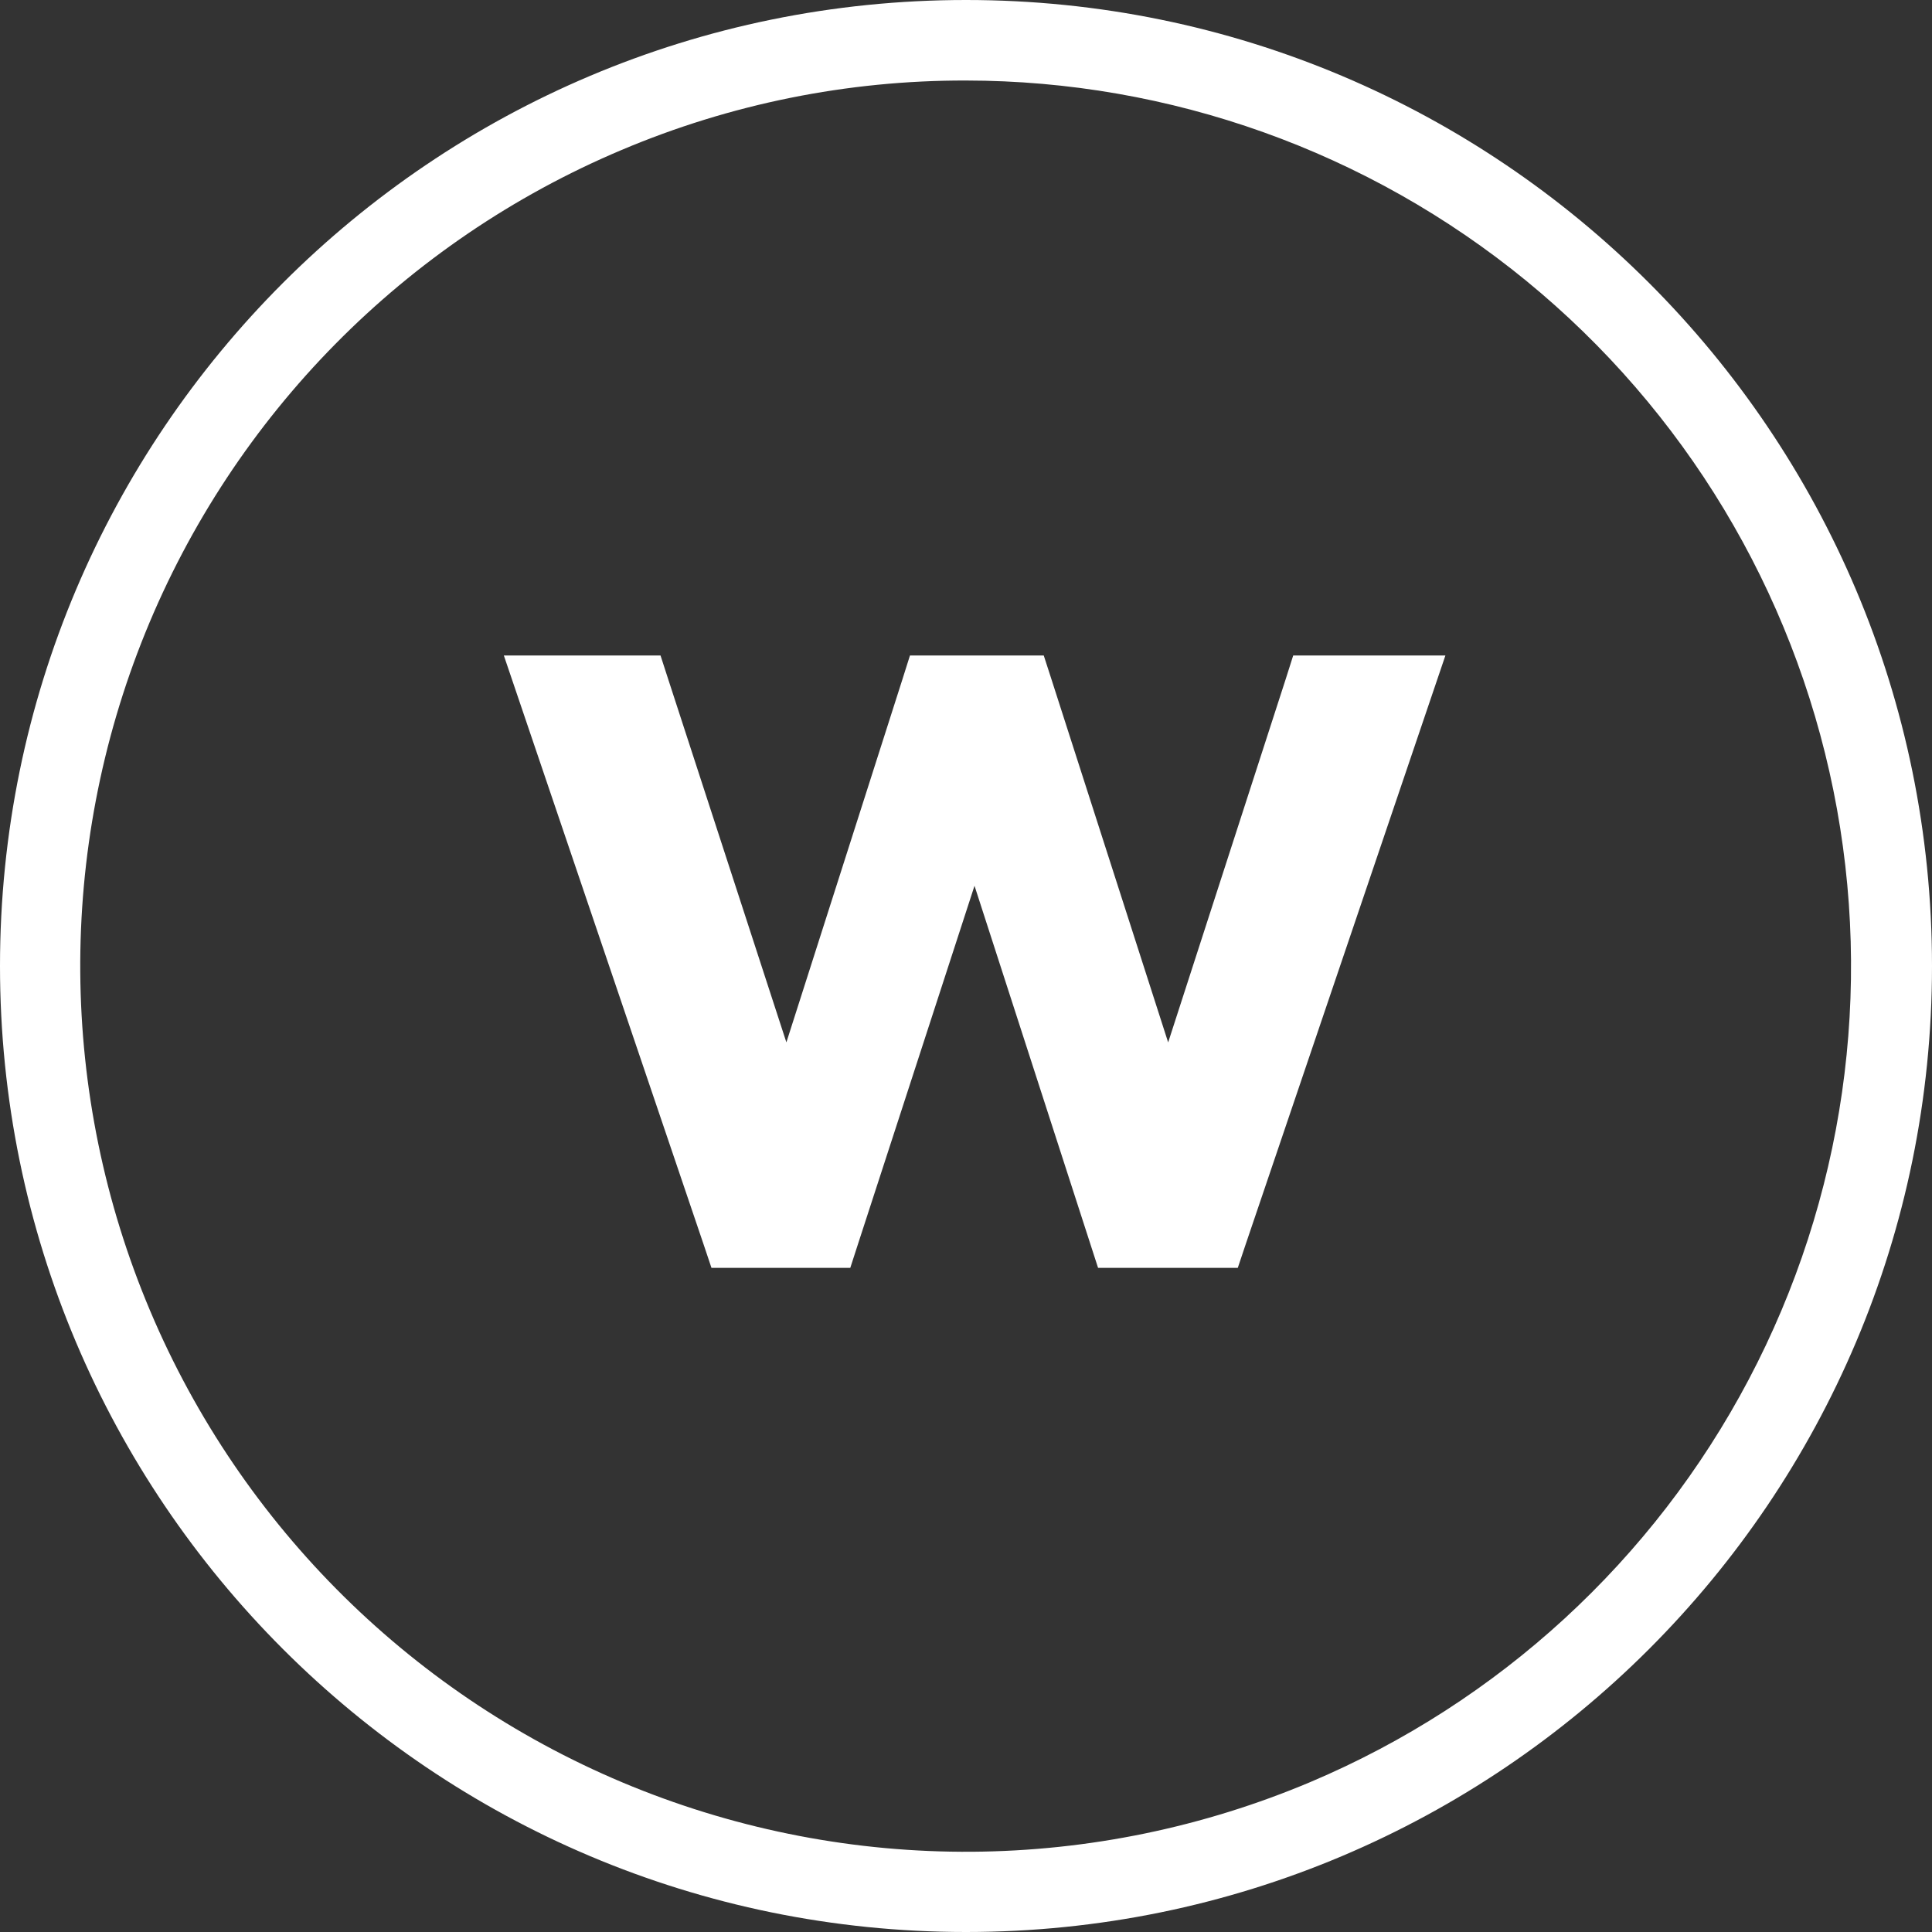 <svg width="28" height="28" viewBox="0 0 28 28" fill="none" xmlns="http://www.w3.org/2000/svg">
<rect x="0" y="0" width="28" height="28" fill="#333333" stroke="none"/>
<g clip-path="url(#clip0_1_1226)">
<path d="M14 1.167C16.96 1.169 19.829 2.195 22.12 4.07C24.411 5.945 25.983 8.554 26.571 11.455C27.159 14.357 26.726 17.372 25.345 19.991C23.965 22.61 21.721 24.671 18.995 25.825C17.442 26.481 15.775 26.825 14.089 26.837C12.404 26.849 10.732 26.528 9.17 25.894C6.016 24.613 3.499 22.131 2.175 18.995C0.85 15.859 0.825 12.325 2.106 9.17C3.387 6.016 5.869 3.499 9.005 2.175C10.585 1.506 12.284 1.163 14 1.167ZM14 0C6.268 0 0 6.268 0 14C0 21.732 6.268 28 14 28C21.732 28 28 21.732 28 14C28 6.268 21.732 0 14 0Z" fill="white"/>
</g>
<path d="M16.04 17.952L16.096 18.125H16.277H17.579H17.759L17.816 17.955L20.487 10.08L20.599 9.75H20.25H19.107H18.925L18.87 9.923L16.929 15.922L15.001 9.923L14.945 9.75H14.763H13.554H13.371L13.316 9.924L11.399 15.921L9.447 9.923L9.391 9.75H9.209H8H7.651L7.763 10.08L10.434 17.955L10.491 18.125H10.671H11.959H12.141L12.197 17.952L14.124 12.027L16.04 17.952Z" fill="white" stroke="white" stroke-width="0.5"/>
<defs>
<clipPath id="clip0_1_1226">
<rect width="28" height="28" fill="white"/>
</clipPath>
</defs>
</svg>
